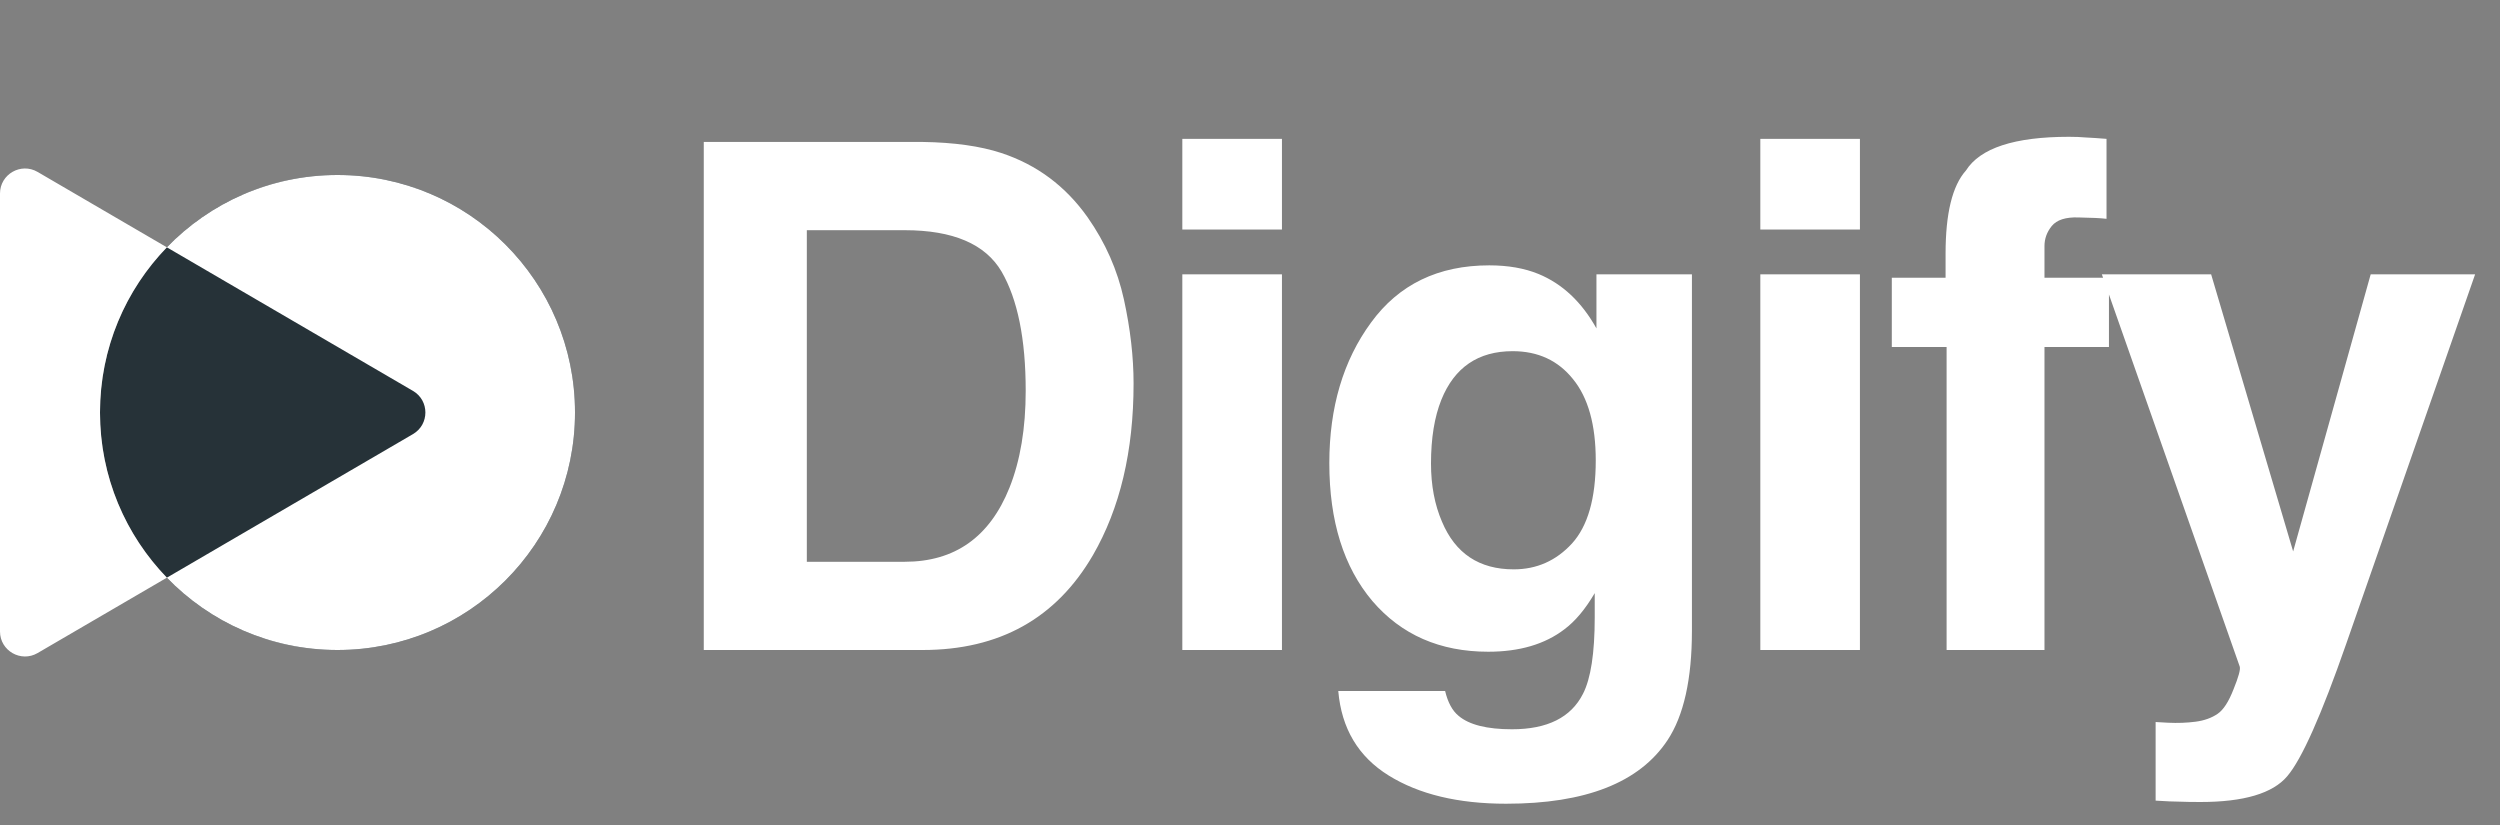 <svg width="100" height="33" viewBox="0 0 100 33" fill="none" xmlns="http://www.w3.org/2000/svg">
<rect x="0" y="0" width="100" height="33" fill="#808080" stroke="none"/>
<path d="M36.905 26H28.151V5.678H36.905C38.164 5.697 39.212 5.844 40.049 6.119C41.473 6.588 42.627 7.448 43.509 8.698C44.217 9.709 44.699 10.802 44.957 11.979C45.214 13.155 45.343 14.277 45.343 15.343C45.343 18.045 44.8 20.334 43.716 22.209C42.245 24.736 39.975 26 36.905 26ZM40.062 10.862C39.41 9.759 38.119 9.208 36.188 9.208H32.273V22.471H36.188C38.192 22.471 39.589 21.483 40.38 19.506C40.812 18.422 41.028 17.131 41.028 15.632C41.028 13.564 40.706 11.974 40.062 10.862ZM51.278 10.972V26H47.293V10.972H51.278ZM51.278 5.554V9.18H47.293V5.554H51.278ZM58.343 28.633C58.766 28.992 59.478 29.171 60.48 29.171C61.895 29.171 62.842 28.698 63.32 27.751C63.632 27.144 63.789 26.124 63.789 24.69V23.725C63.412 24.369 63.007 24.851 62.575 25.173C61.794 25.77 60.779 26.069 59.529 26.069C57.598 26.069 56.054 25.393 54.896 24.042C53.747 22.682 53.173 20.844 53.173 18.528C53.173 16.294 53.729 14.419 54.841 12.903C55.953 11.377 57.529 10.614 59.57 10.614C60.324 10.614 60.981 10.729 61.541 10.959C62.497 11.354 63.269 12.08 63.858 13.137V10.972H67.677V25.228C67.677 27.167 67.35 28.629 66.698 29.612C65.576 31.303 63.425 32.149 60.245 32.149C58.324 32.149 56.757 31.772 55.544 31.018C54.331 30.265 53.66 29.139 53.531 27.641H57.805C57.915 28.1 58.095 28.431 58.343 28.633ZM57.681 20.871C58.214 22.14 59.17 22.774 60.549 22.774C61.468 22.774 62.245 22.429 62.879 21.74C63.513 21.041 63.83 19.934 63.83 18.417C63.83 16.993 63.527 15.908 62.92 15.164C62.323 14.419 61.518 14.047 60.507 14.047C59.129 14.047 58.177 14.695 57.654 15.991C57.378 16.68 57.24 17.53 57.24 18.541C57.24 19.415 57.387 20.191 57.681 20.871ZM74.397 10.972V26H70.413V10.972H74.397ZM74.397 5.554V9.18H70.413V5.554H74.397ZM84.261 5.554V8.753C84.04 8.725 83.668 8.707 83.144 8.698C82.63 8.679 82.271 8.794 82.069 9.042C81.876 9.281 81.779 9.548 81.779 9.842V11.11H84.358V13.881H81.779V26H77.864V13.881H75.672V11.11H77.823V10.145C77.823 8.537 78.094 7.429 78.636 6.823C79.206 5.922 80.58 5.472 82.758 5.472C83.006 5.472 83.232 5.481 83.434 5.499C83.636 5.508 83.912 5.527 84.261 5.554ZM91.726 22.057L94.828 10.972H99.005L93.849 25.752C92.857 28.601 92.071 30.366 91.492 31.046C90.913 31.735 89.755 32.08 88.017 32.08C87.668 32.08 87.388 32.075 87.177 32.066C86.965 32.066 86.648 32.052 86.225 32.025V28.881L86.722 28.909C87.108 28.927 87.475 28.914 87.824 28.868C88.174 28.822 88.468 28.716 88.707 28.551C88.937 28.394 89.148 28.068 89.341 27.572C89.543 27.075 89.626 26.772 89.589 26.662L84.074 10.972H88.445L91.726 22.057Z" fill="white"/>
<circle cx="9.5" cy="9.5" r="9.5" transform="matrix(1 -8.74228e-08 -8.74228e-08 -1 4 26)" fill="#263238"/>
<path fill-rule="evenodd" clip-rule="evenodd" d="M9 11.25L16.519 15.636C17.181 16.022 17.181 16.978 16.519 17.364L9 21.75L6.674 23.107C8.401 24.891 10.821 26 13.5 26C18.747 26 23 21.747 23 16.5C23 11.253 18.747 7 13.5 7C10.821 7 8.401 8.109 6.674 9.893L9 11.25ZM6.674 9.893L1.504 6.877C0.837 6.488 -1.68649e-06 6.969 -1.61902e-06 7.741L-8.75545e-08 25.259C-2.00824e-08 26.03 0.837 26.511 1.504 26.122L6.674 23.107C5.019 21.397 4 19.067 4 16.5C4 13.932 5.019 11.602 6.674 9.893Z" fill="white"/>
</svg>
